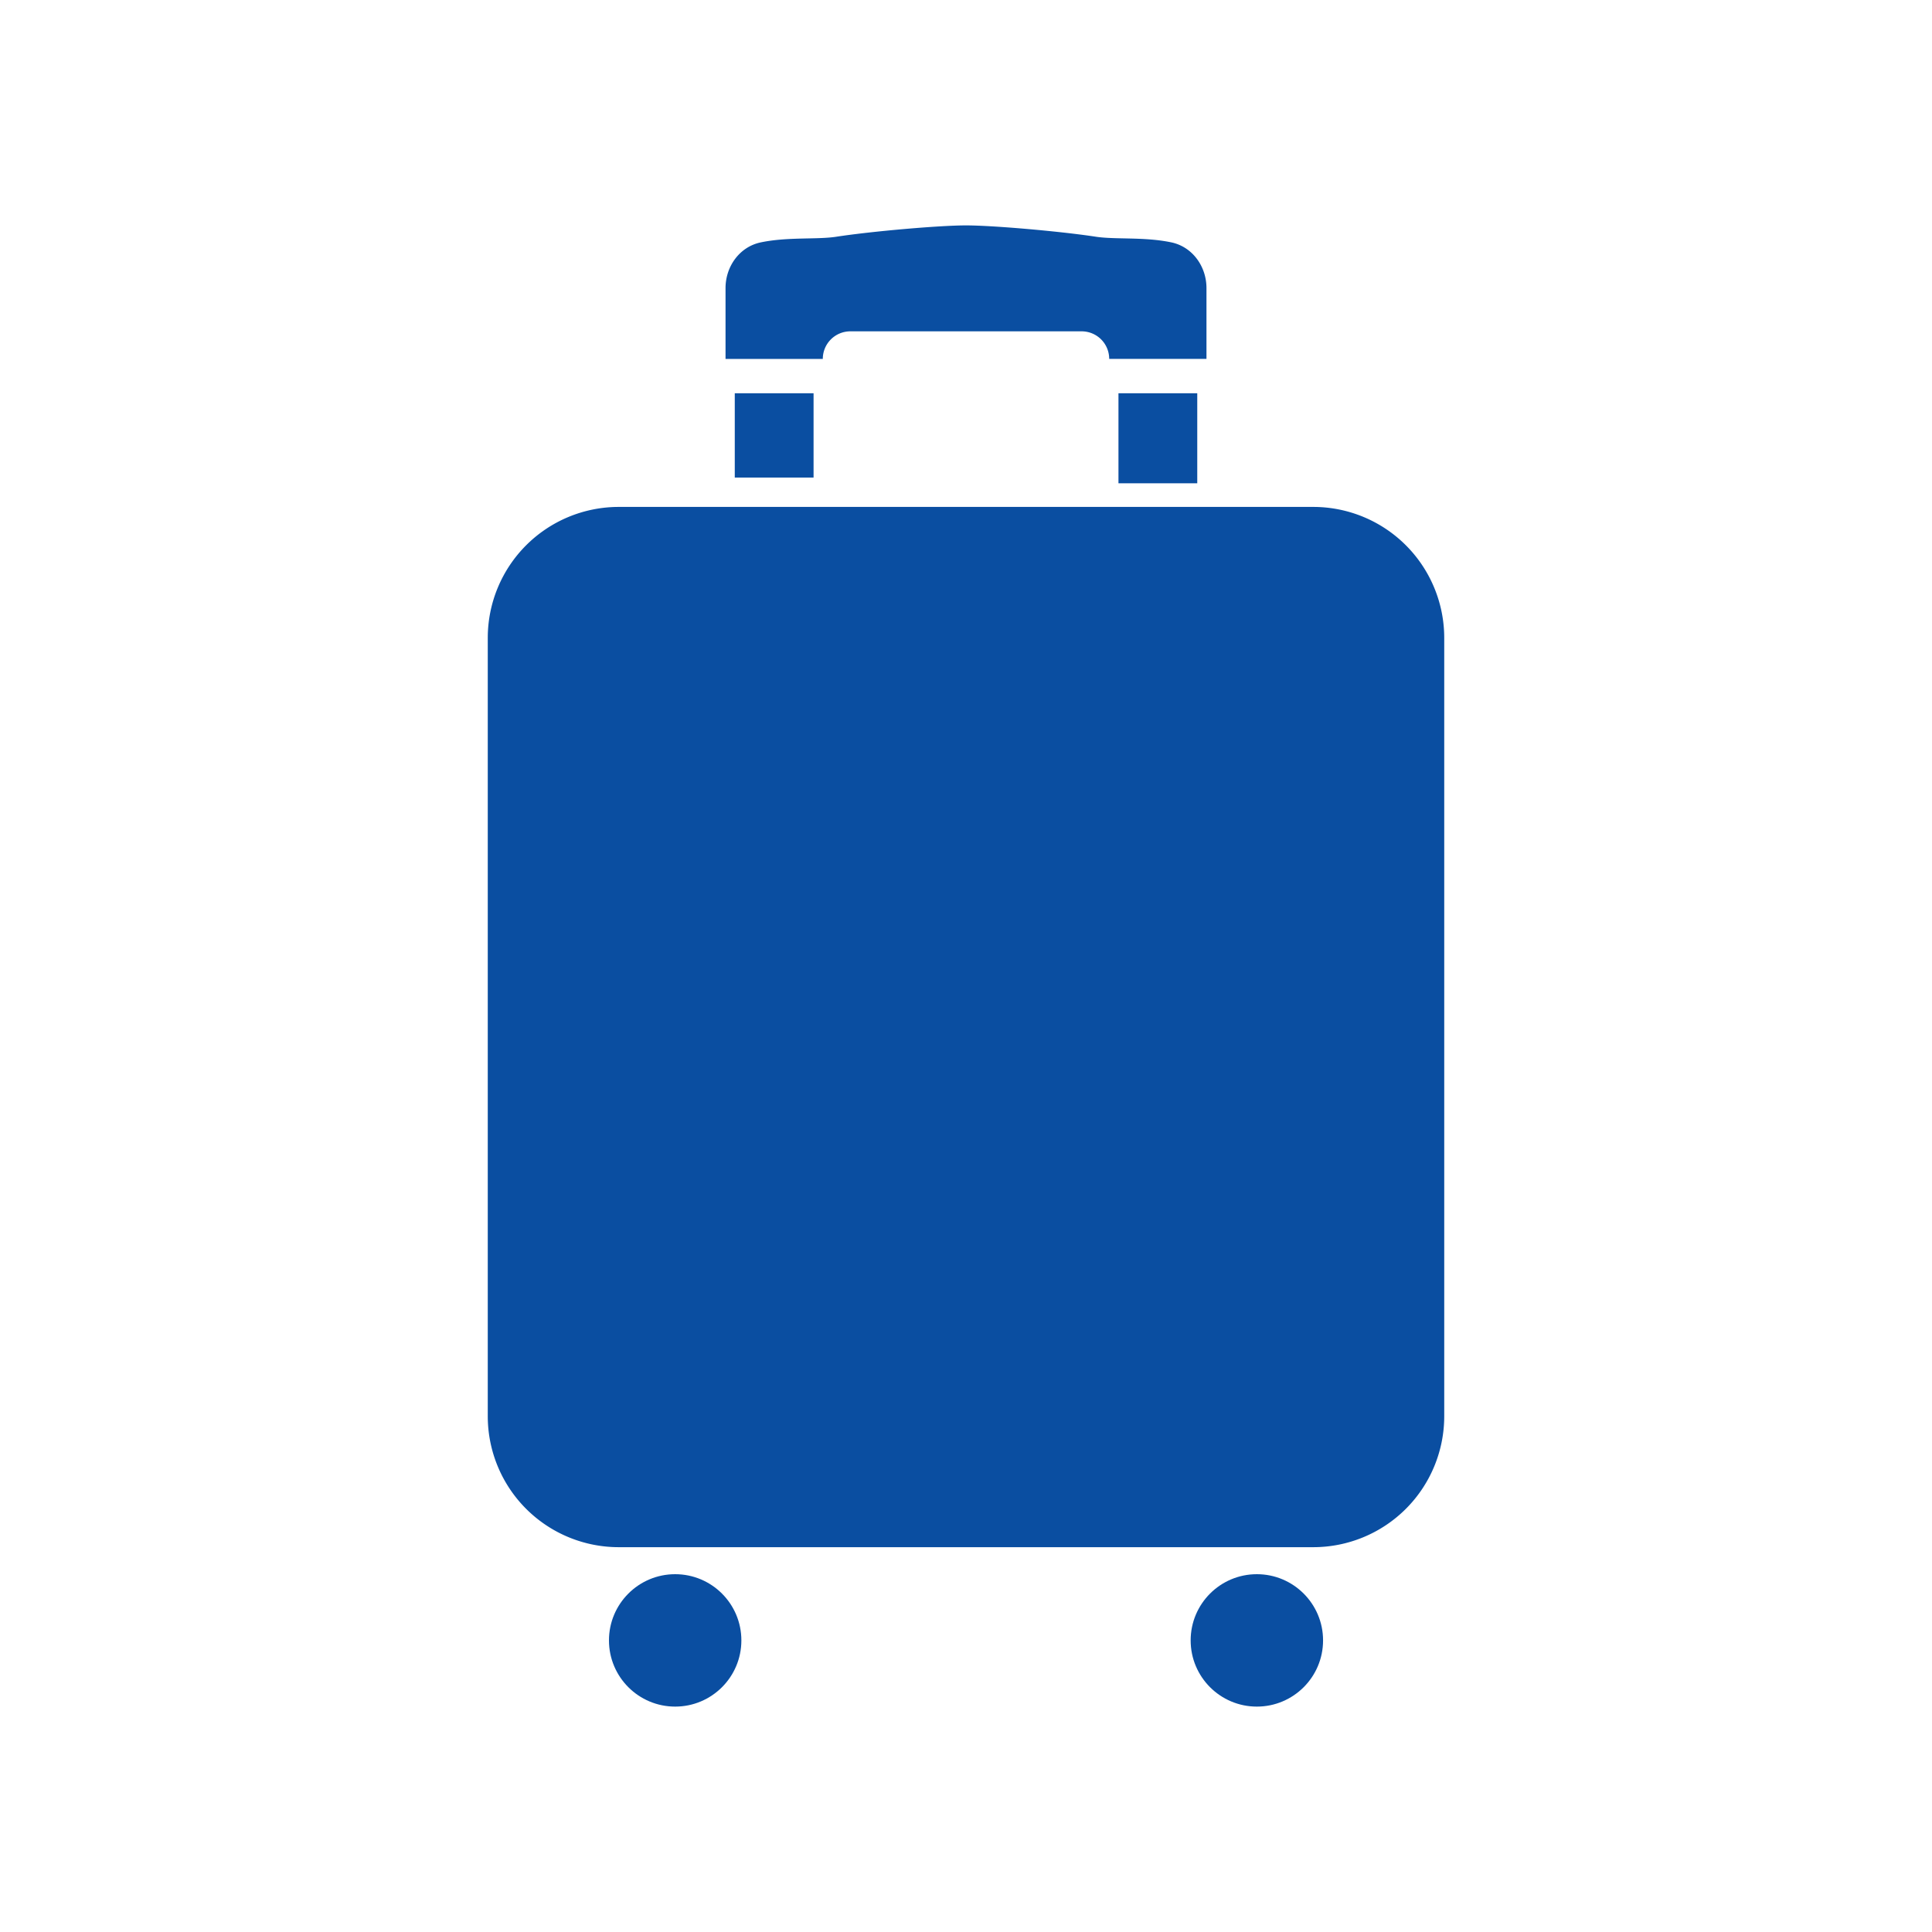 <svg id="_2" data-name="2" xmlns="http://www.w3.org/2000/svg" viewBox="0 0 600 600">
  <defs>
    <style>
      .cls-1 {
        fill: #0a4ea1;
      }
    </style>
  </defs>
  <g>
    <path class="cls-1" d="M264.09,102.9h71.82a8.55,8.55,0,0,1,8.56,8.56h30.21v-22c0-6.71-4.34-12.8-10.91-14.19-8.39-1.76-17.46-.83-23.49-1.76C329.37,71.84,308.39,70,300,70s-29.37,1.84-40.28,3.52c-6,.93-15.1,0-23.49,1.76-6.57,1.39-10.91,7.48-10.91,14.19v22h30.21A8.55,8.55,0,0,1,264.09,102.9Z"/>
    <path class="cls-1" d="M407.85,157.43H192.15a40.68,40.68,0,0,0-40.67,40.68V439.82a40.67,40.67,0,0,0,40.67,40.67h215.7a40.67,40.67,0,0,0,40.67-40.67V198.11A40.68,40.68,0,0,0,407.85,157.43Z"/>
    <rect class="cls-1" x="228.19" y="122.13" width="24.47" height="26.18"/>
    <rect class="cls-1" x="347.35" y="122.13" width="24.47" height="27.96"/>
    <circle class="cls-1" cx="209.68" cy="509.44" r="20.56"/>
    <circle class="cls-1" cx="390.33" cy="509.44" r="20.56"/>
  </g>
</svg>
